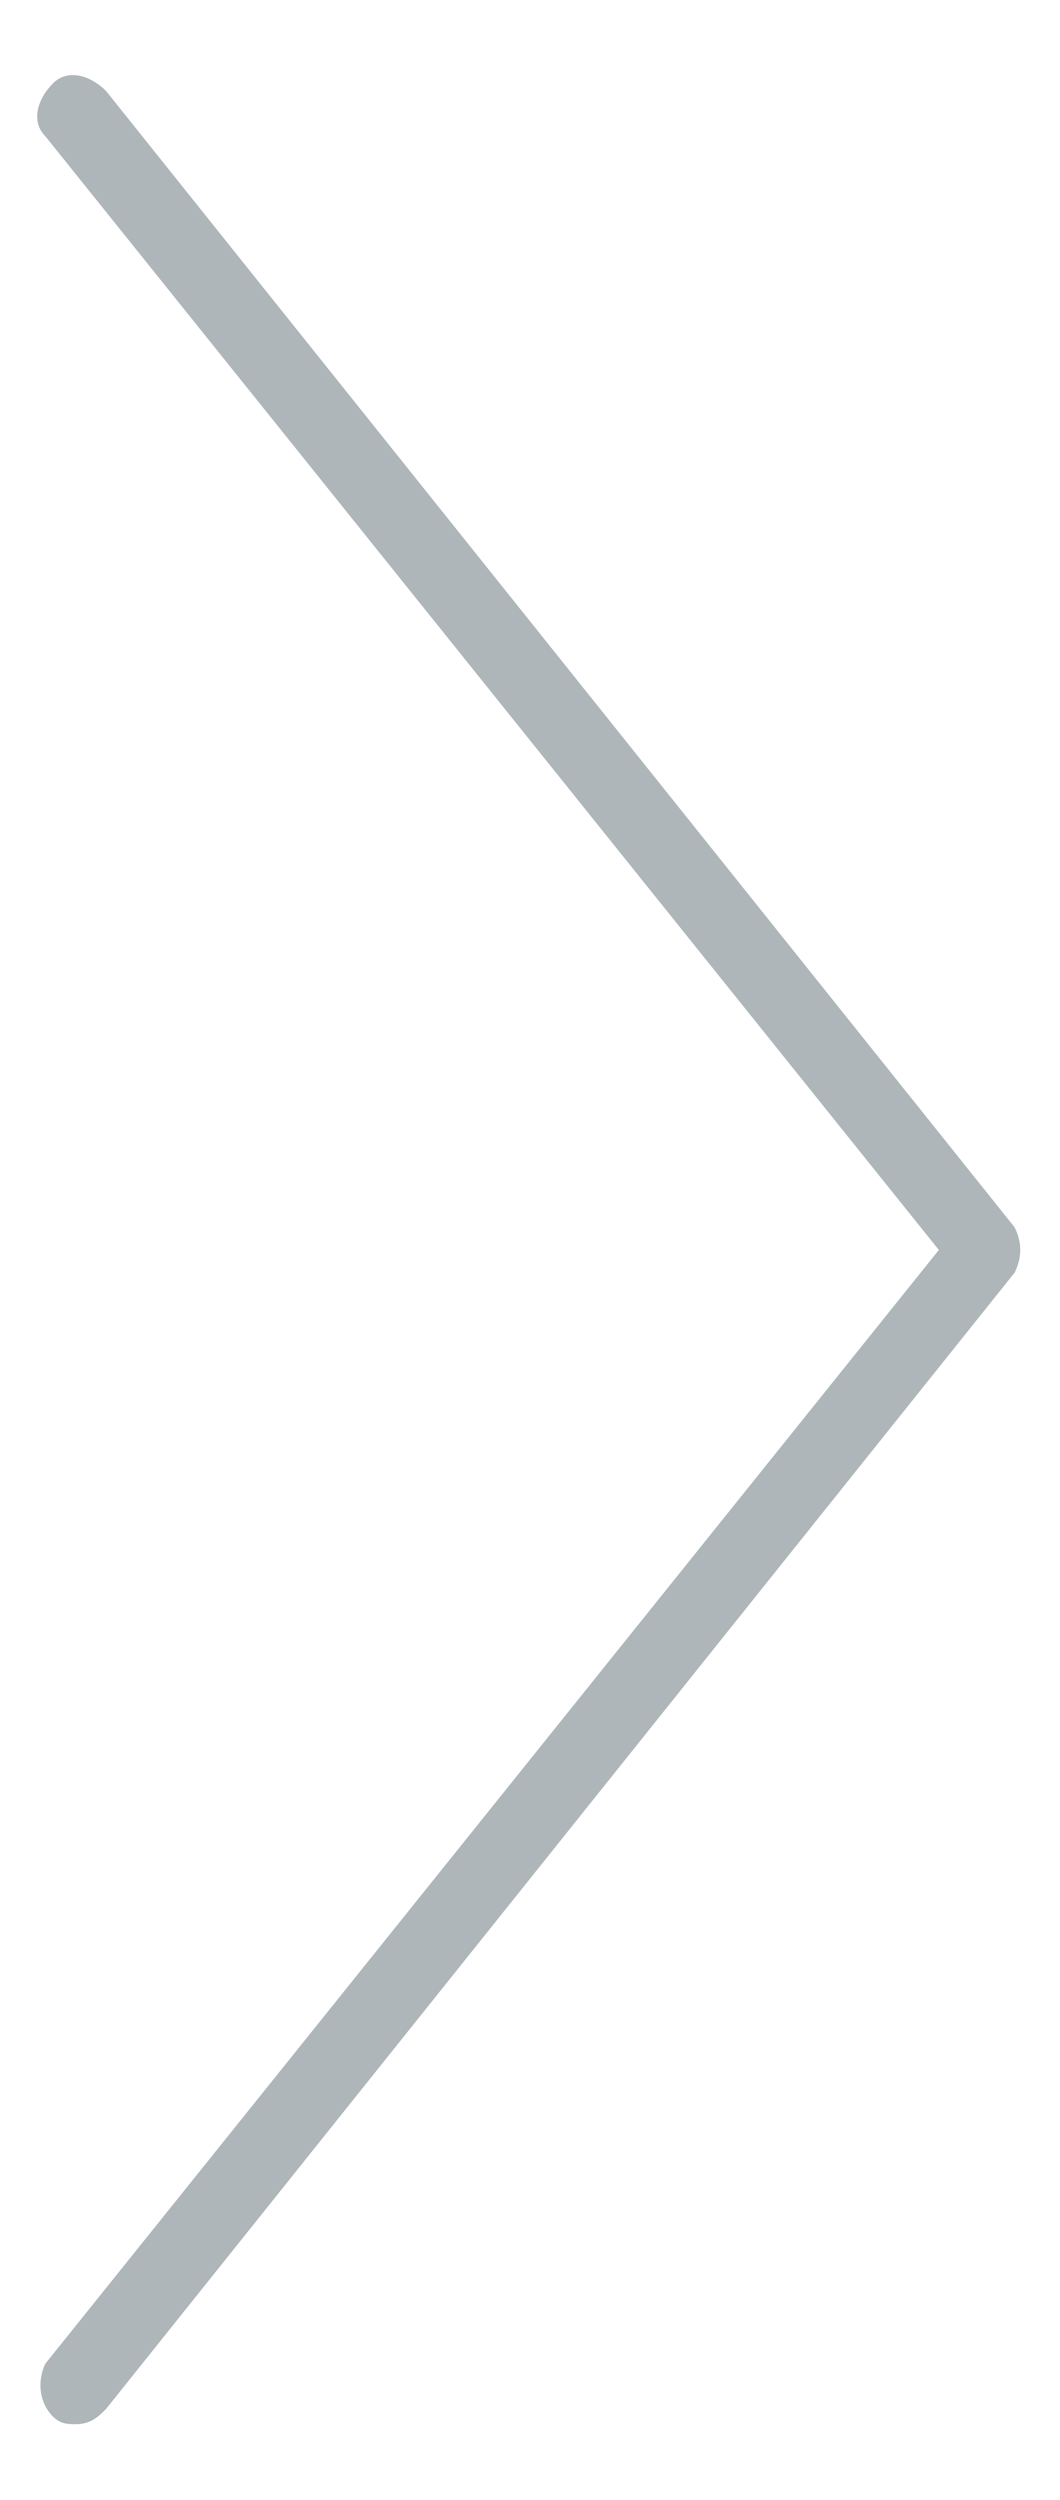 <?xml version="1.0" encoding="utf-8"?>
<!-- Generator: Adobe Illustrator 27.2.0, SVG Export Plug-In . SVG Version: 6.00 Build 0)  -->
<svg version="1.1" id="Layer_1" xmlns="http://www.w3.org/2000/svg" xmlns:xlink="http://www.w3.org/1999/xlink" x="0px" y="0px"
	 viewBox="0 0 14 33" style="enable-background:new 0 0 14 33;" xml:space="preserve">
<style type="text/css">
	.st0{fill:#AEB6BA;}
</style>
<g>
	<path class="st0" d="M12.4,16.5L0.6,1.8C0.4,1.6,0.5,1.3,0.7,1.1C0.9,0.9,1.2,1,1.4,1.2l12,15c0.1,0.2,0.1,0.4,0,0.6l-12,15
		C1.3,31.9,1.2,32,1,32c-0.1,0-0.2,0-0.3-0.1c-0.2-0.2-0.2-0.5-0.1-0.7L12.4,16.5z"/>
</g>
</svg>
